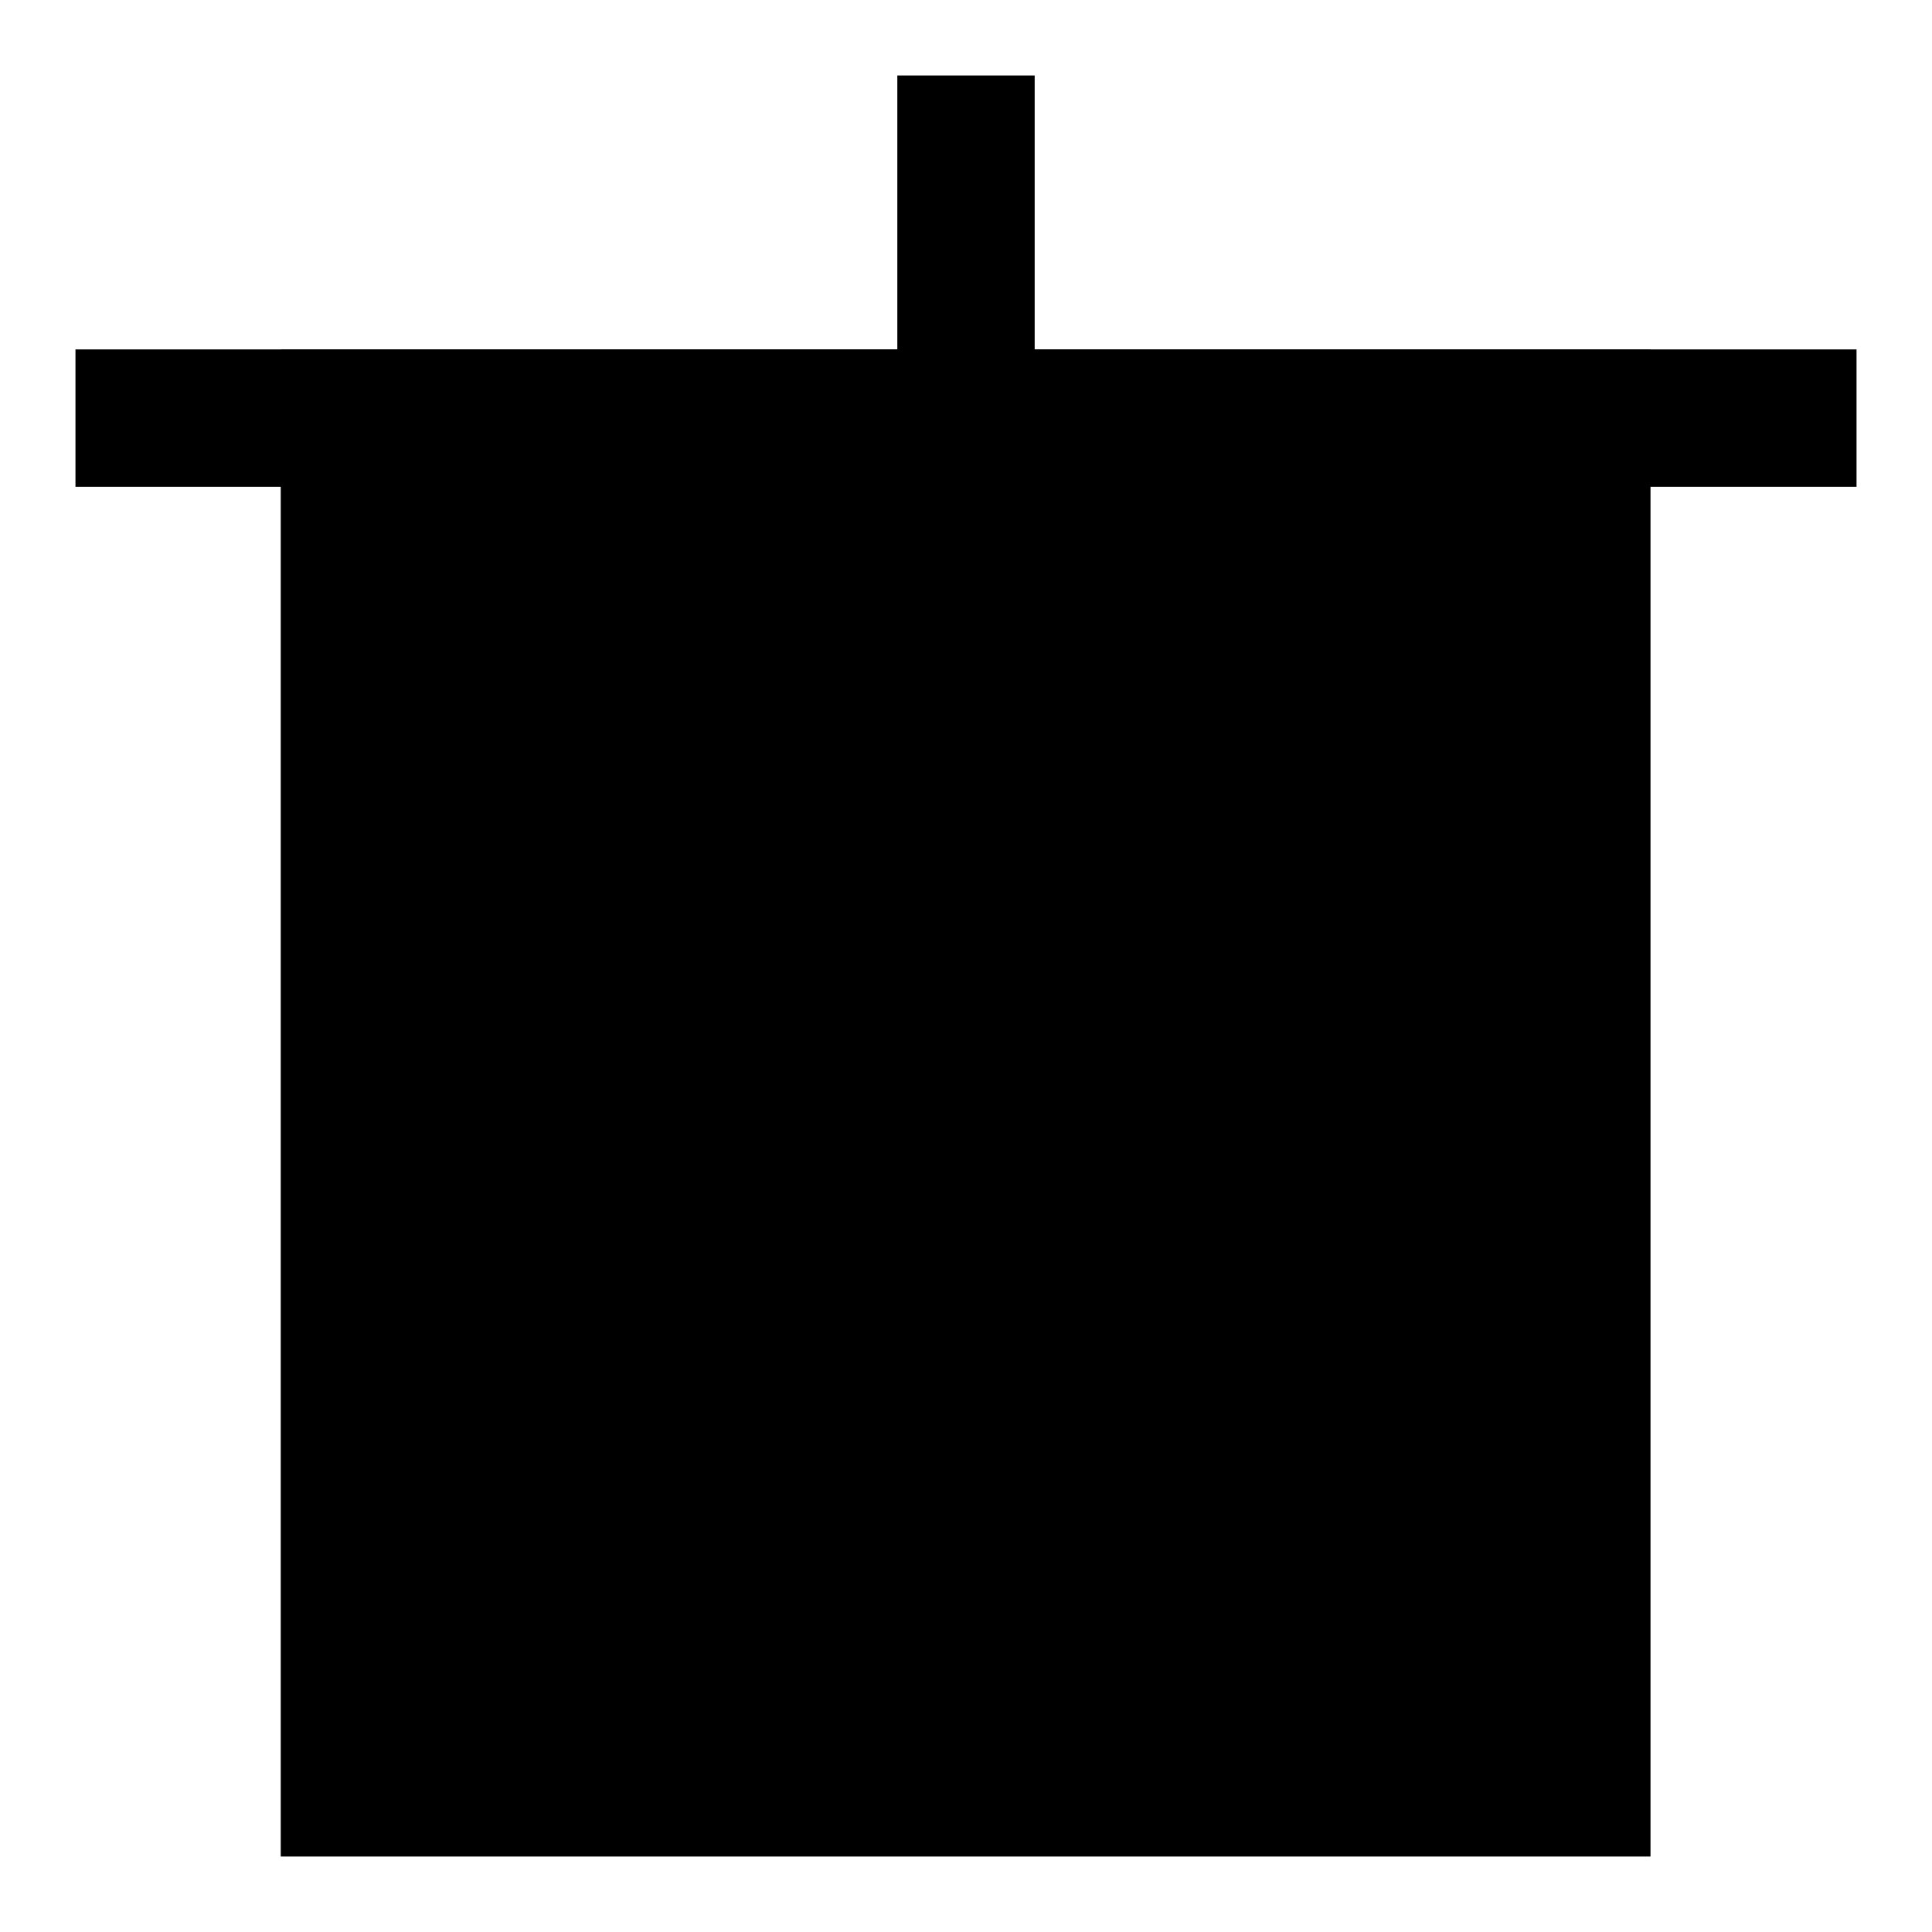 <?xml version="1.0" encoding="utf-8"?>
<!-- Svg Vector Icons : http://www.onlinewebfonts.com/icon -->
<!DOCTYPE svg PUBLIC "-//W3C//DTD SVG 1.1//EN" "http://www.w3.org/Graphics/SVG/1.1/DTD/svg11.dtd">
<svg version="1.1" xmlns="http://www.w3.org/2000/svg" xmlns:xlink="http://www.w3.org/1999/xlink" x="0px" y="0px" viewBox="0 0 256 256" enable-background="new 0 0 256 256" xml:space="preserve">
<g><g><path fill="#000000" d="M37.2,46.3h181.5V246H37.2V46.3L37.2,46.3z"/><path fill="#000000" d="M10,46.3h236v18.2H10V46.3L10,46.3z"/><path fill="#000000" d="M118.9,10h18.2v54.5h-18.2V10L118.9,10z"/><path fill="#000000" d="M94.4,107.7h18.2v79.5H94.4V107.7z"/><path fill="#000000" d="M147.4,107.7h18.1v79.5h-18.2L147.4,107.7L147.4,107.7z"/></g></g>
</svg>